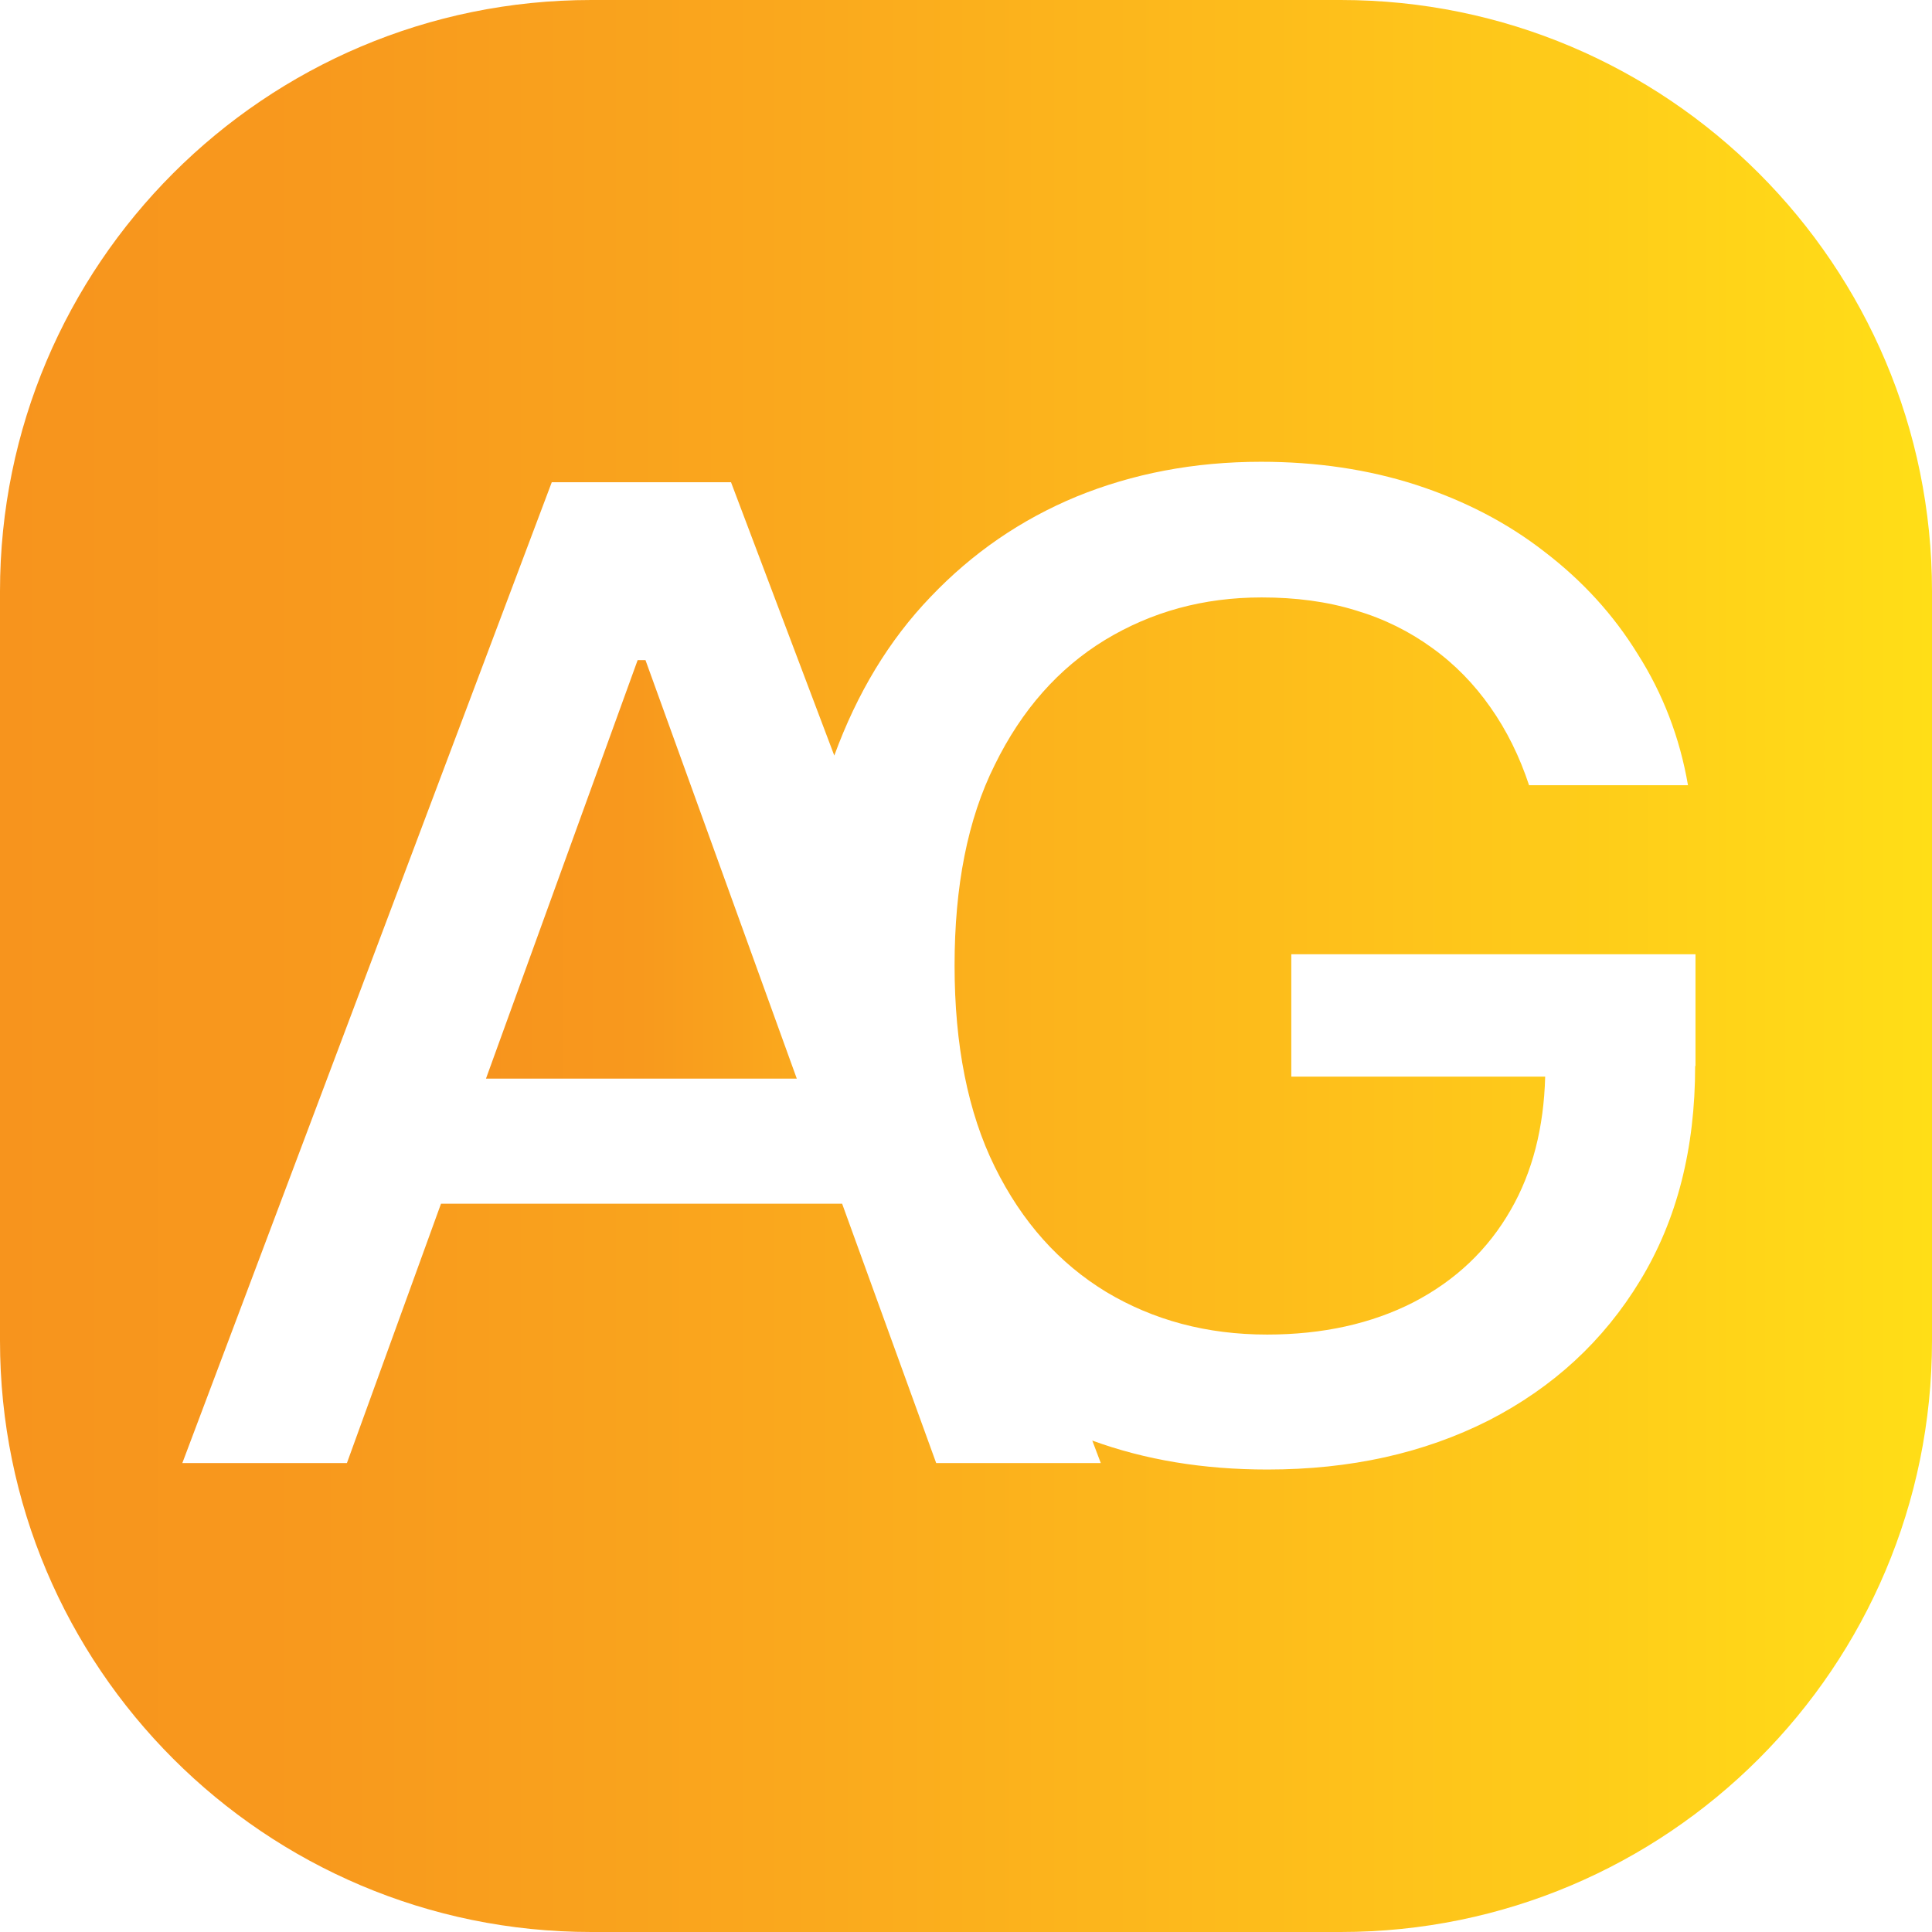 <svg width="69" height="69" viewBox="0 0 69 69" fill="none" xmlns="http://www.w3.org/2000/svg">
<g clip-path="url(#clip0_58_1191)">
<path d="M28.457 38.523H17.356L22.773 23.576H23.053L28.457 38.523Z" fill="url(#paint0_linear_58_1191)"/>
<path d="M47.883 0H21.117C9.457 0 0 9.457 0 21.117V47.883C0 59.543 9.457 69 21.117 69H47.883C59.543 69 69 59.543 69 47.883V21.117C69 9.457 59.543 0 47.883 0ZM60.541 38.072C60.541 41.018 59.896 43.562 58.581 45.728C57.267 47.895 55.465 49.55 53.165 50.731C50.852 51.899 48.236 52.483 45.266 52.483C42.977 52.483 40.908 52.142 39.01 51.449L39.314 52.252H33.435L30.076 42.99H15.75L12.39 52.252H6.512L19.706 17.223H26.108L29.796 26.984C30.611 24.757 31.743 22.87 33.24 21.312C34.725 19.754 36.453 18.561 38.45 17.734C40.446 16.918 42.637 16.492 45.034 16.492C47.006 16.492 48.856 16.76 50.585 17.32C52.301 17.88 53.834 18.671 55.161 19.706C56.512 20.74 57.62 21.945 58.496 23.369C59.385 24.769 59.993 26.339 60.285 28.043H54.613V28.055C54.273 27.021 53.81 26.083 53.226 25.256C52.654 24.44 51.96 23.722 51.145 23.138C50.341 22.554 49.441 22.103 48.418 21.799C47.396 21.483 46.276 21.337 45.059 21.337C42.977 21.337 41.127 21.848 39.46 22.858C37.805 23.868 36.49 25.353 35.529 27.313C34.555 29.26 34.092 31.658 34.092 34.482C34.092 37.318 34.567 39.728 35.529 41.675C36.502 43.647 37.829 45.12 39.509 46.142C41.2 47.152 43.099 47.663 45.254 47.663C47.237 47.663 48.99 47.274 50.487 46.507C51.984 45.728 53.141 44.633 53.956 43.209C54.735 41.858 55.137 40.263 55.185 38.45H46.118V34.08H60.553V38.072H60.541Z" fill="url(#paint1_linear_58_1191)"/>
</g>
<defs>
<linearGradient id="paint0_linear_58_1191" x1="17.351" y1="31.049" x2="28.457" y2="31.049" gradientUnits="userSpaceOnUse">
<stop stop-color="#F7941D"/>
<stop offset="0.492" stop-color="#F8991D"/>
<stop offset="0.969" stop-color="#FAA81D"/>
</linearGradient>
<linearGradient id="paint1_linear_58_1191" x1="0" y1="34.5" x2="69" y2="34.5" gradientUnits="userSpaceOnUse">
<stop stop-color="#F7941D"/>
<stop offset="0.163" stop-color="#F8991D"/>
<stop offset="0.409" stop-color="#FAA81D"/>
<stop offset="0.706" stop-color="#FEC11B"/>
<stop offset="1" stop-color="#FFDE17"/>
</linearGradient>
<clipPath id="clip0_58_1191">
<rect width="69" height="69" fill="white"/>
</clipPath>
</defs>
</svg>
